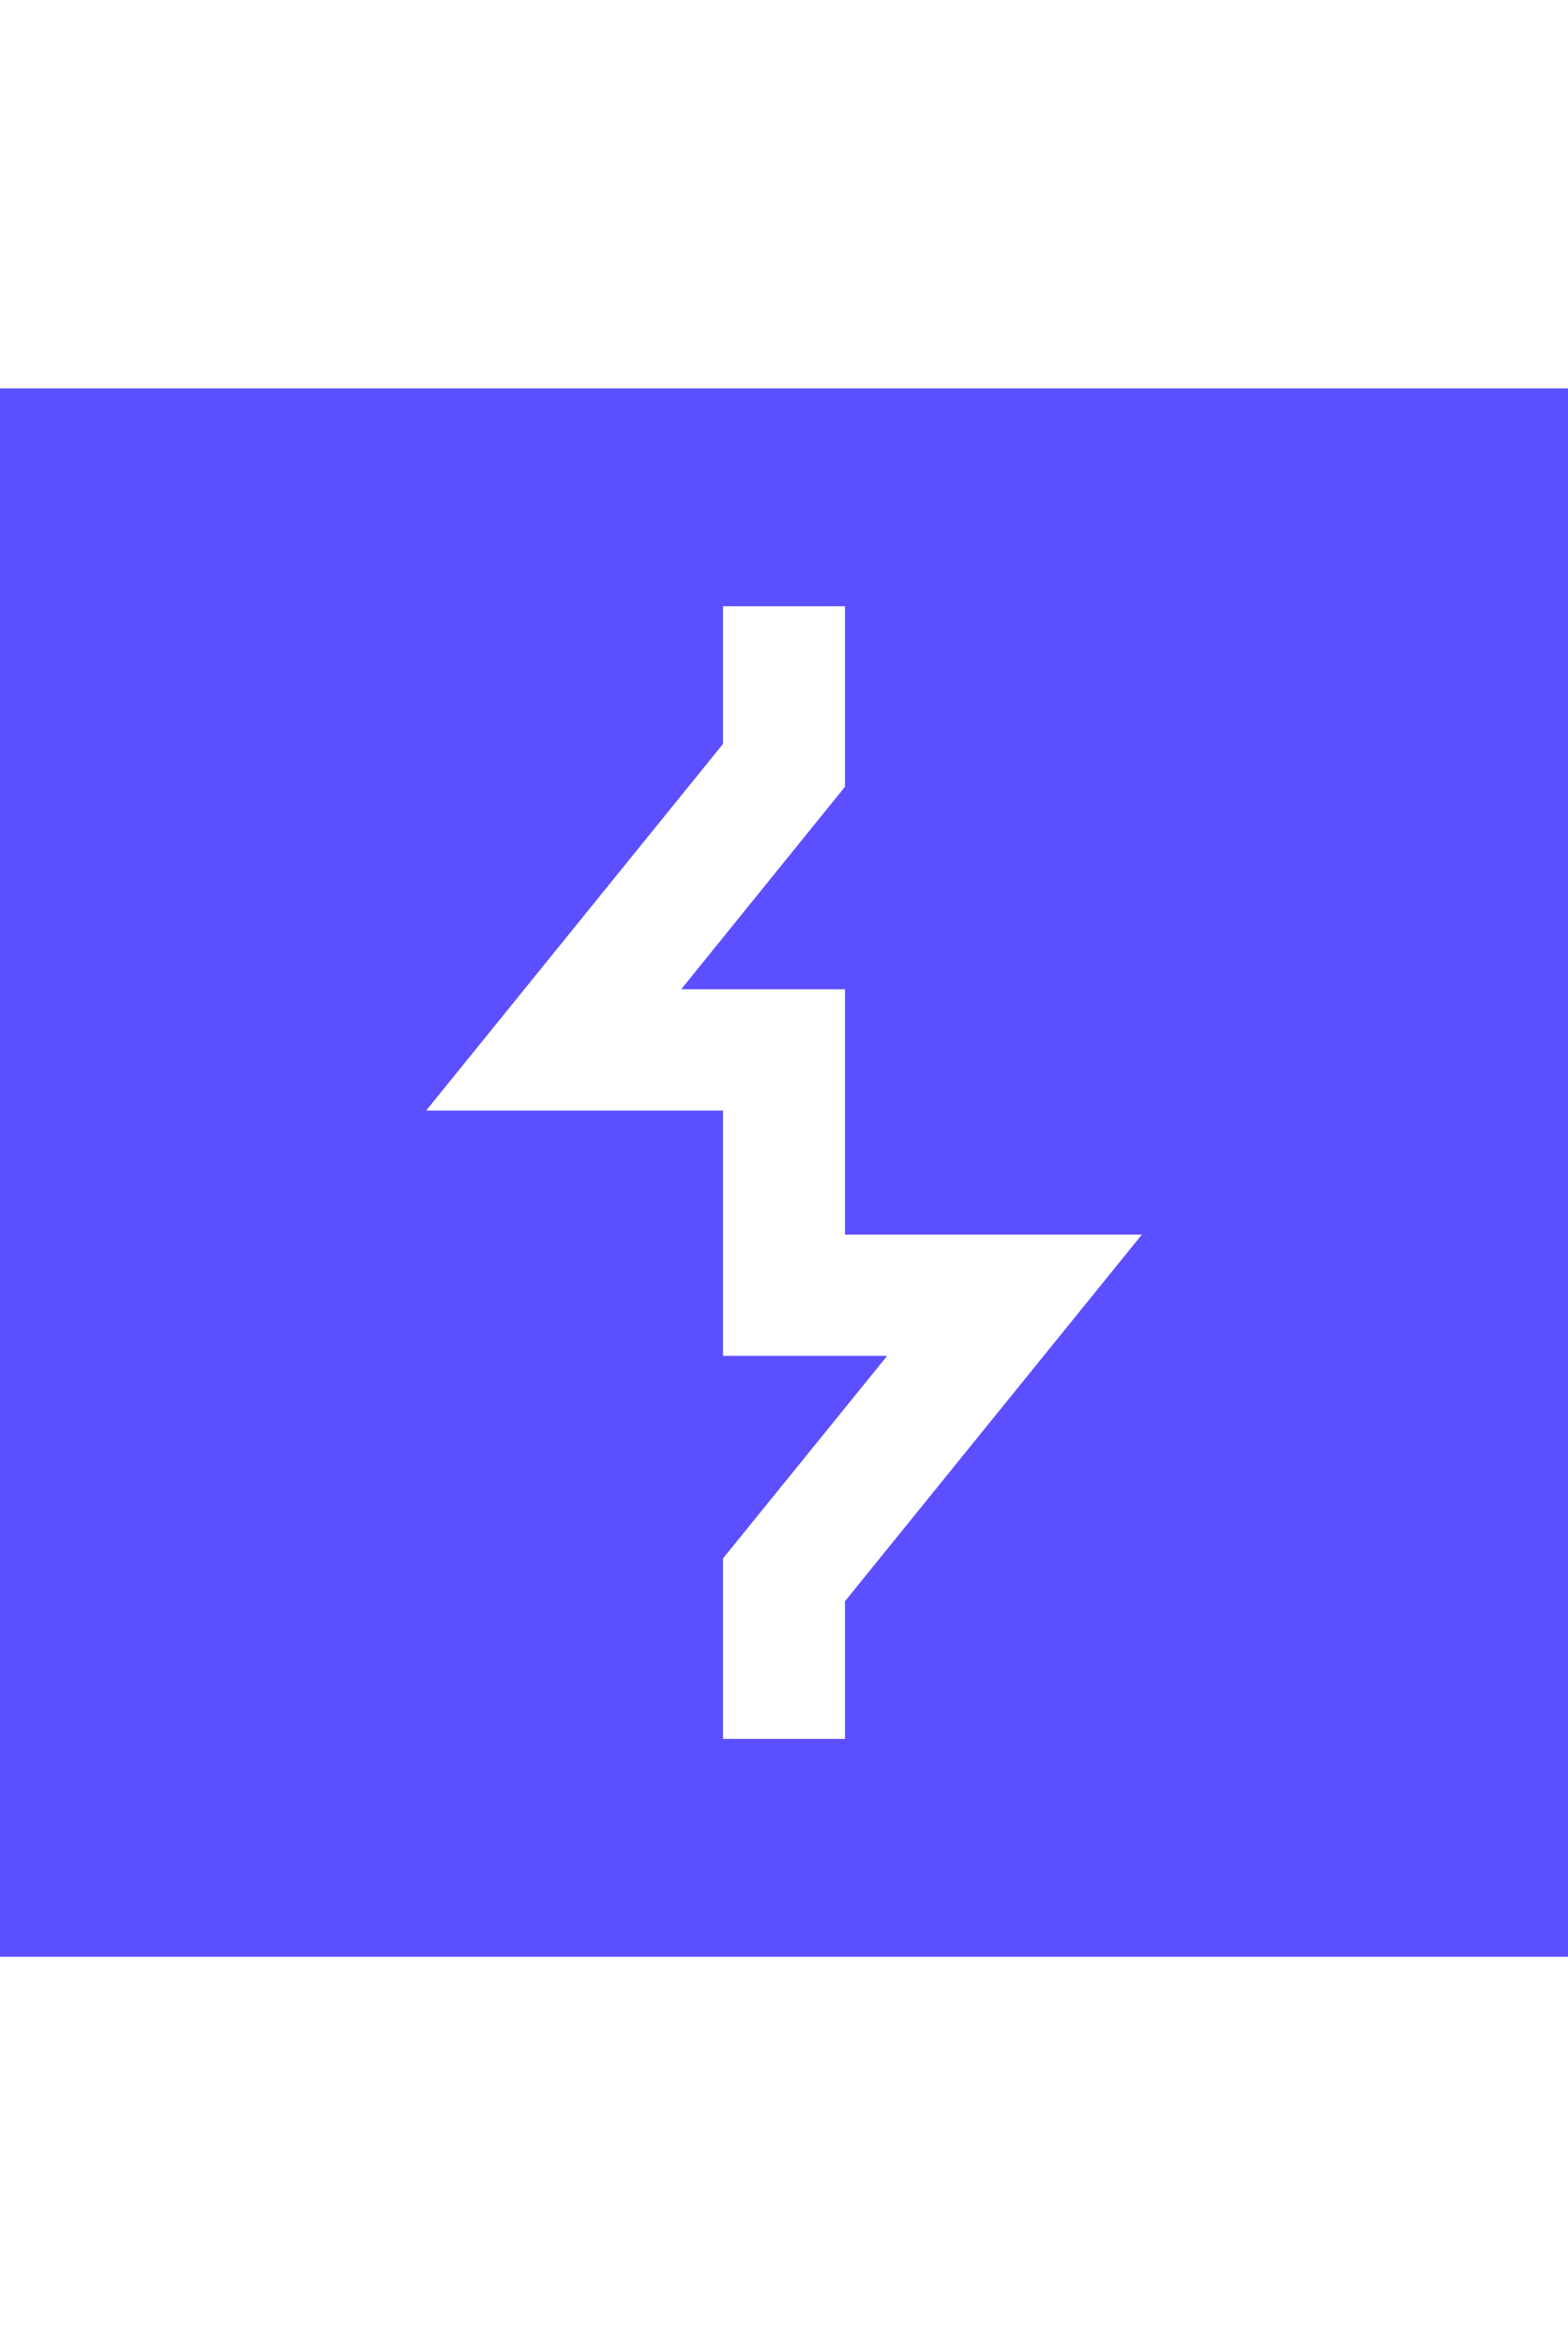 <svg id="Layer_1" data-name="Layer 1" xmlns="http://www.w3.org/2000/svg" width="319" height="477" viewBox="0 0 45 45"><rect width="45" height="45" fill="#5b4fff"/><polygon points="24.25 38.75 20.75 38.75 20.75 33.57 25.46 27.76 20.75 27.76 20.75 20.72 12.23 20.72 20.75 10.2 20.75 6.25 24.25 6.25 24.25 11.43 19.55 17.24 24.25 17.24 24.25 24.28 32.77 24.28 24.25 34.8 24.25 38.75" fill="#fff"/></svg>